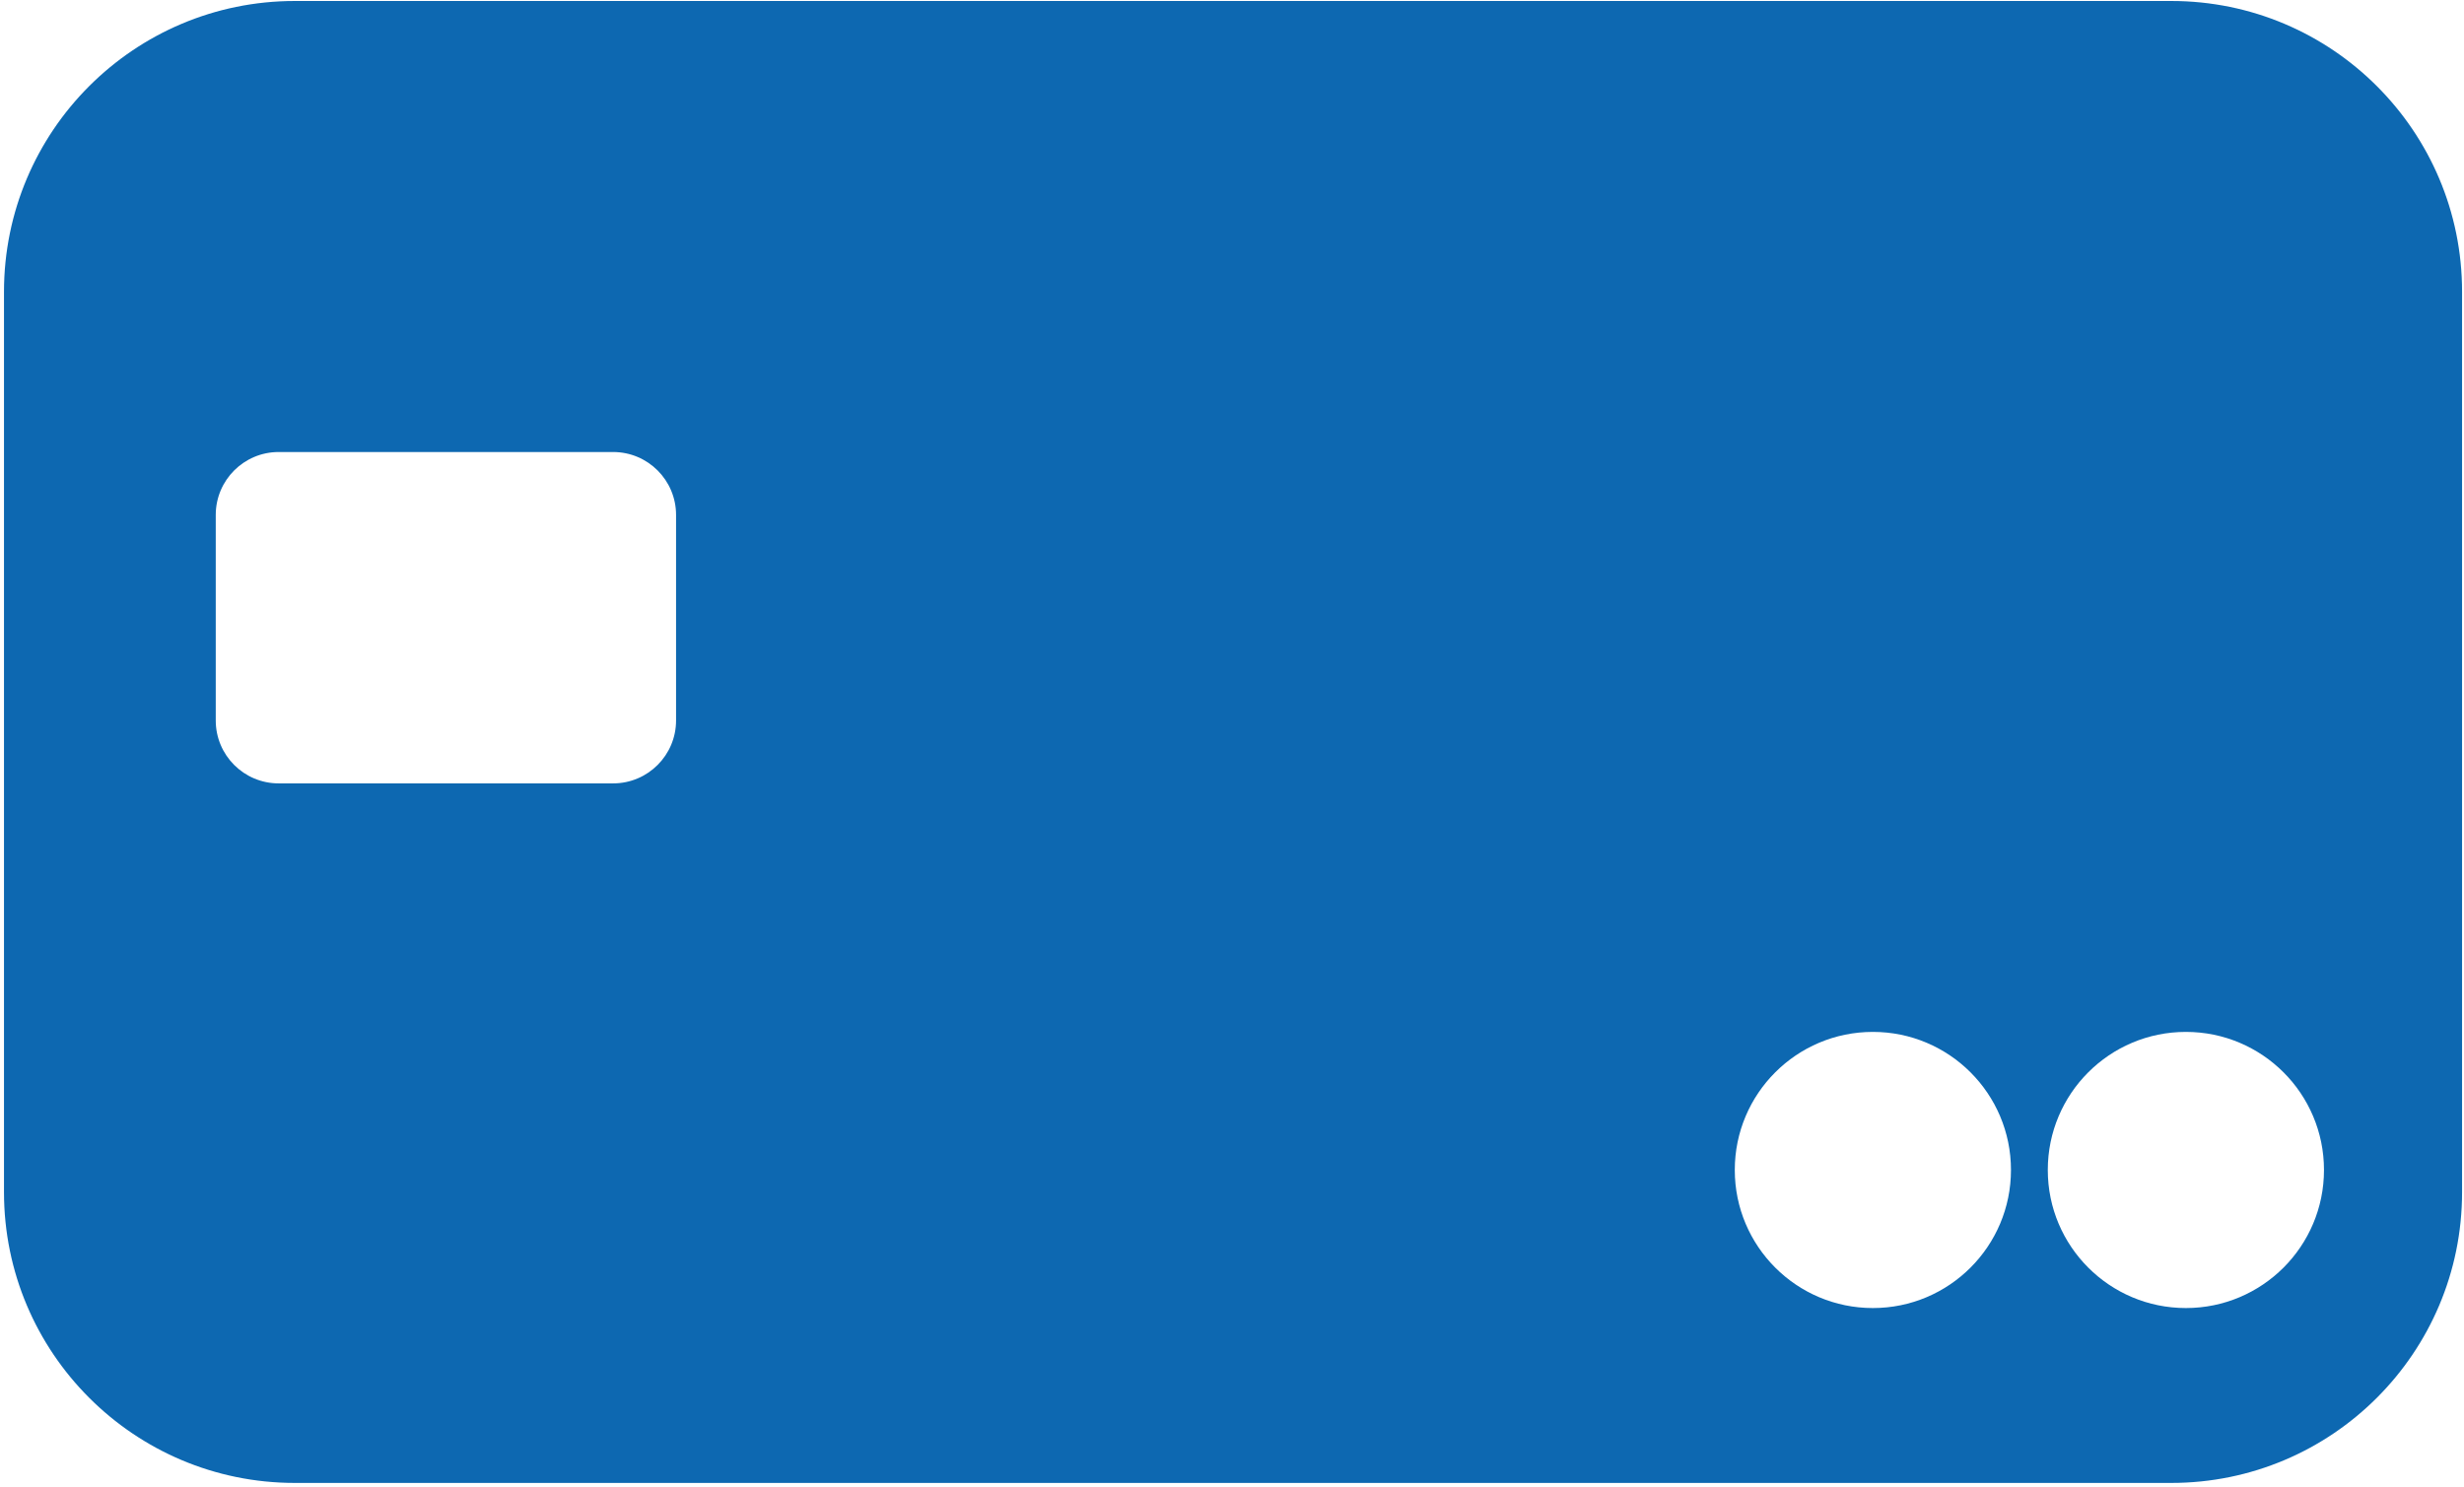 <?xml version="1.0" encoding="UTF-8"?> <svg xmlns="http://www.w3.org/2000/svg" width="545" height="329" viewBox="0 0 545 329" fill="none"> <path d="M480.252 0.219H65.206C29.683 0.219 0.884 29.017 0.884 64.541V263.739C0.884 299.263 29.683 328.061 65.206 328.061H480.252C515.777 328.061 544.573 299.263 544.573 263.739V64.541C544.573 29.019 515.778 0.219 480.252 0.219ZM149.534 159.384C149.534 167.072 143.302 173.305 135.614 173.305H61.639C53.952 173.305 47.72 167.072 47.72 159.384V113.919C47.72 106.23 53.952 99.998 61.639 99.998H135.614C143.302 99.998 149.534 106.23 149.534 113.919V159.384ZM414.252 289.373C397.383 289.373 383.708 275.698 383.708 258.828C383.708 241.958 397.383 228.283 414.252 228.283C431.122 228.283 444.797 241.958 444.797 258.828C444.797 275.698 431.122 289.373 414.252 289.373ZM483.486 289.373C466.616 289.373 452.941 275.698 452.941 258.828C452.941 241.958 466.616 228.283 483.486 228.283C500.355 228.283 514.03 241.958 514.03 258.828C514.03 275.698 500.355 289.373 483.486 289.373Z" fill="#0D68B1"></path> </svg> 